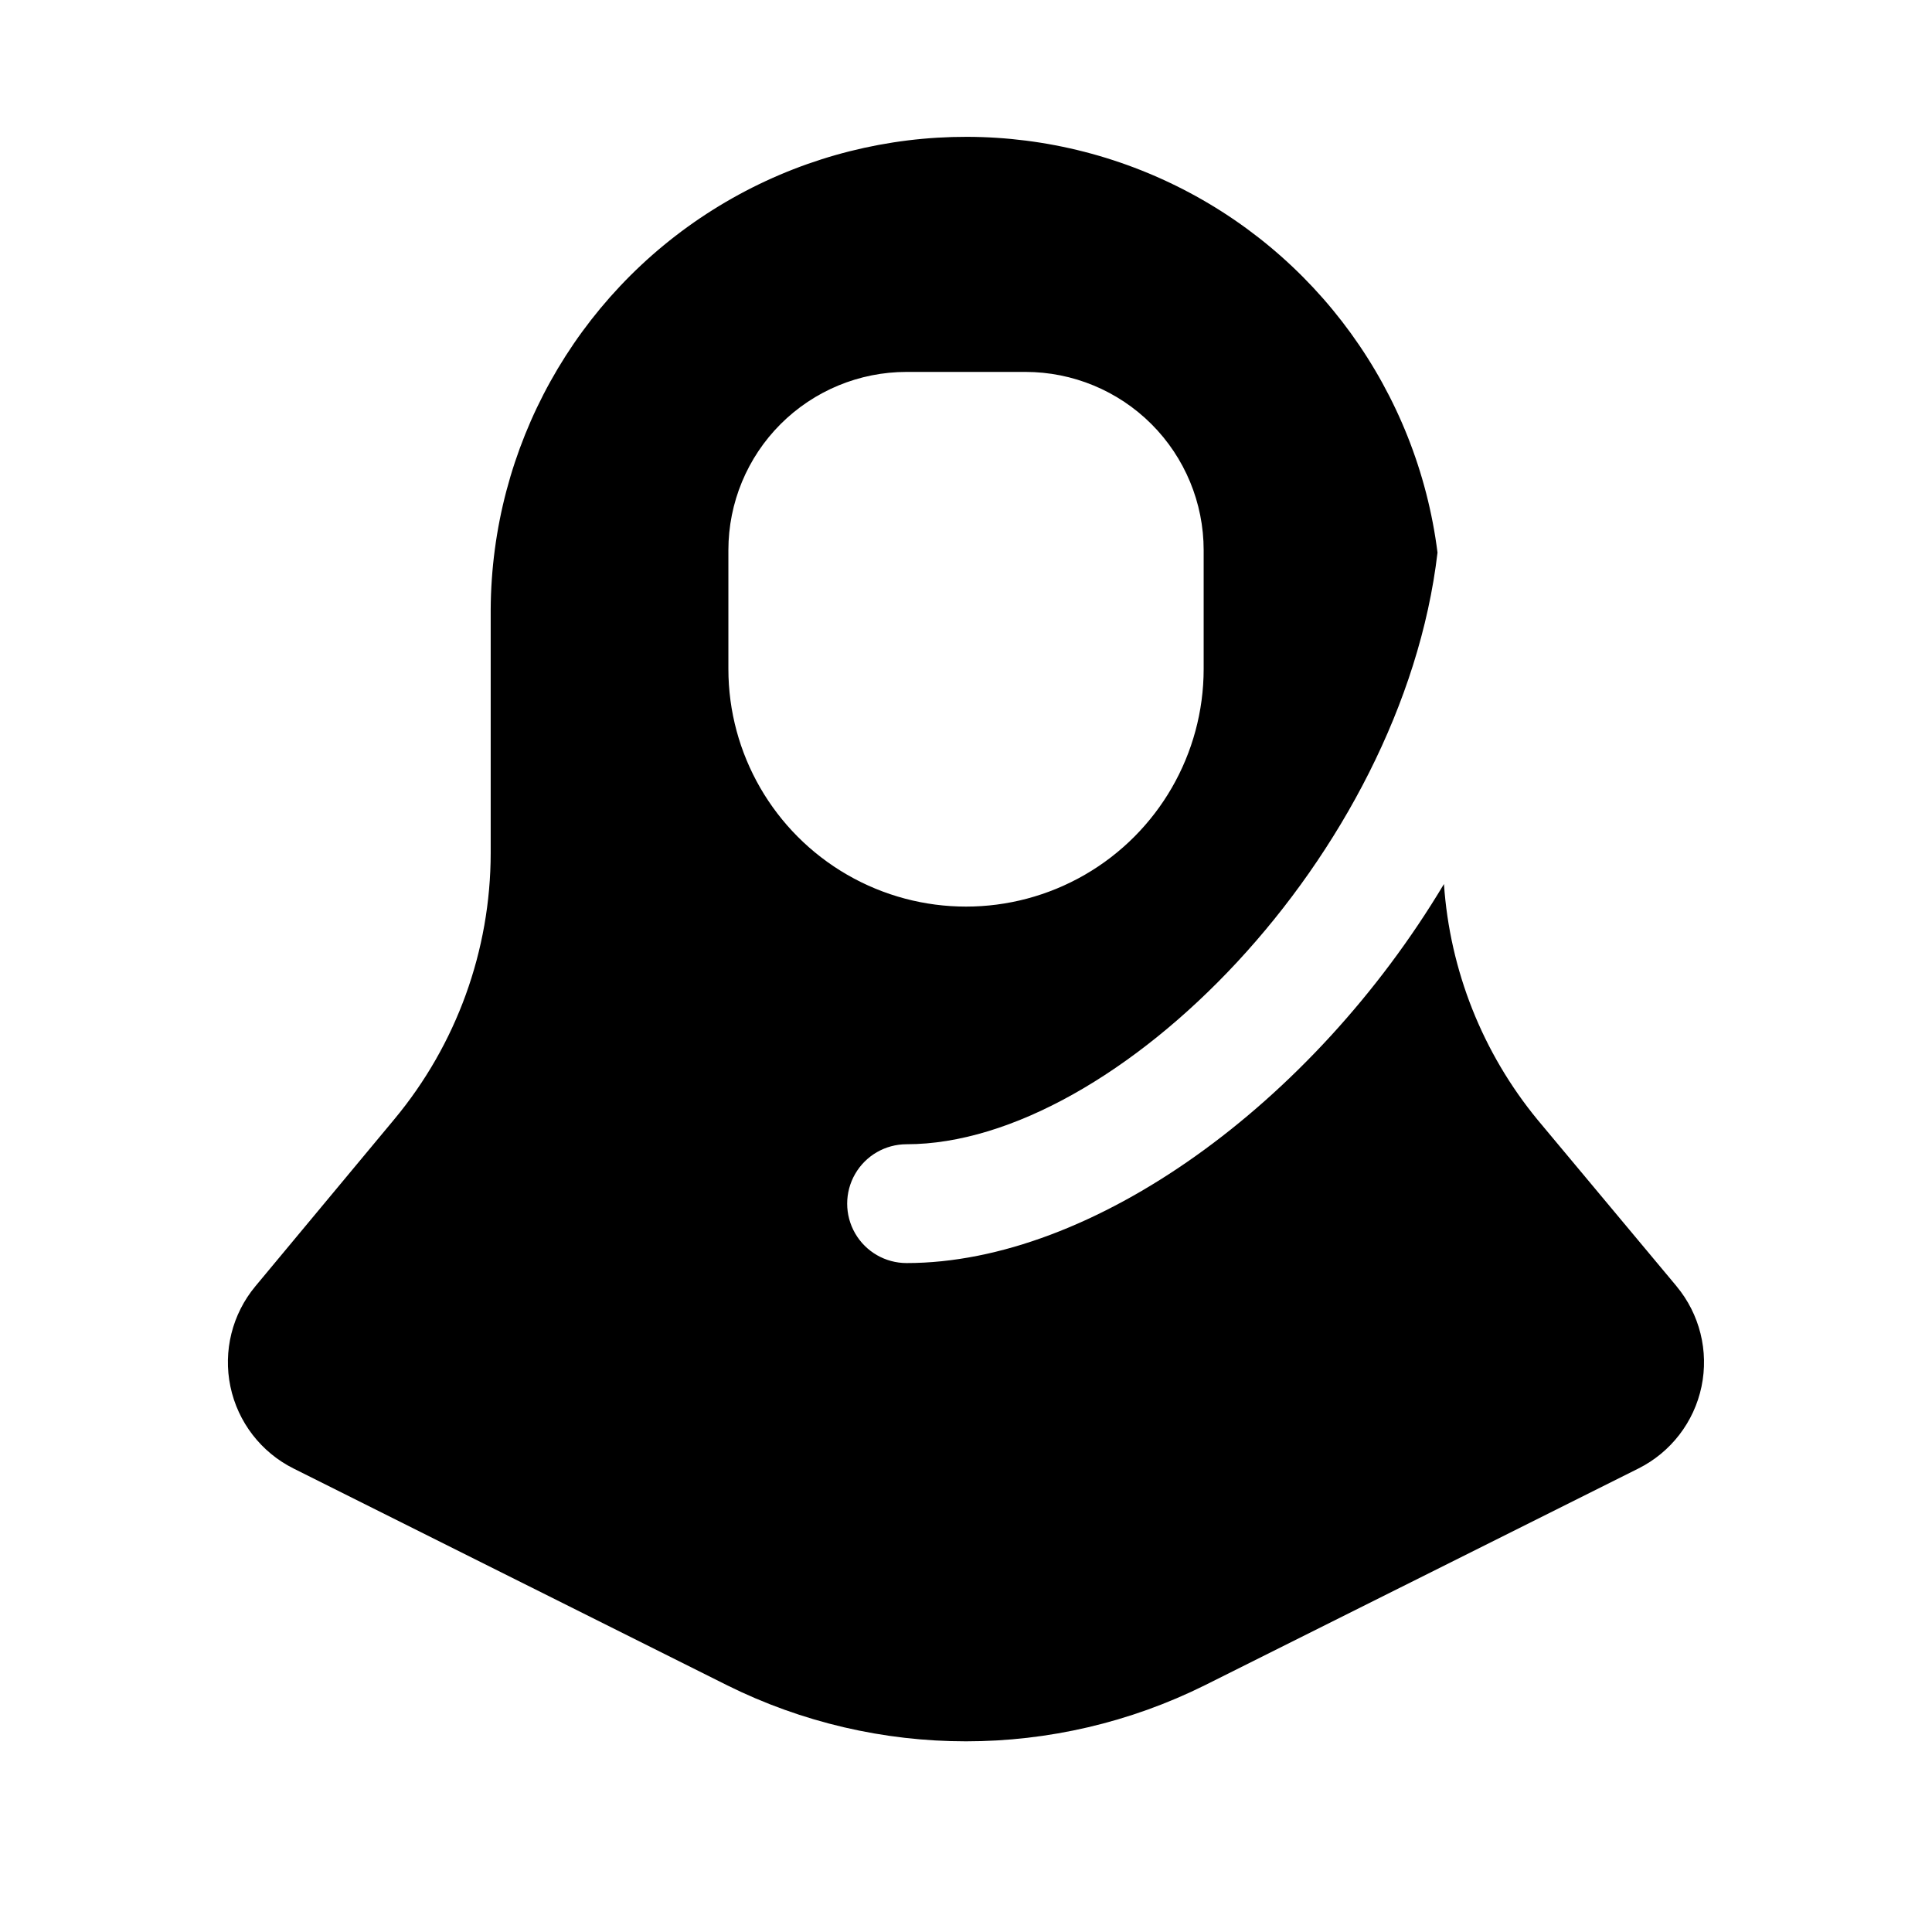 <?xml version="1.0" encoding="UTF-8"?>
<!-- Uploaded to: ICON Repo, www.iconrepo.com, Generator: ICON Repo Mixer Tools -->
<svg fill="#000000" width="800px" height="800px" version="1.1" viewBox="144 144 512 512" xmlns="http://www.w3.org/2000/svg">
 <path d="m588.3 484.86-36.809-44.082c-14.594-17.738-23.273-39.59-24.828-62.504-34.859 58.312-93.207 100.45-142.41 100.45-5.625 0-10.82-3-13.633-7.871s-2.812-10.875 0-15.746c2.812-4.871 8.008-7.871 13.633-7.871 55.48 0 131.27-76.516 140.7-156.78h0.004c-5.387-42.703-32.207-79.699-71.117-98.102-38.91-18.402-84.52-15.66-120.95 7.269-36.426 22.93-58.621 62.871-58.852 105.91v64.551c-0.02 25.77-9.055 50.723-25.539 70.531l-36.809 44.242c-6.156 7.391-8.598 17.188-6.629 26.602 1.969 9.414 8.133 17.414 16.738 21.715l114.82 57.402v0.004c39.914 19.855 86.828 19.855 126.74 0l114.82-57.402 0.004-0.004c8.602-4.301 14.766-12.301 16.734-21.715 1.969-9.414-0.473-19.211-6.629-26.602zm-251.27-163.58v-31.488c0-12.527 4.977-24.539 13.832-33.398 8.859-8.855 20.871-13.832 33.398-13.832h31.488c12.527 0 24.539 4.977 33.398 13.832 8.859 8.859 13.836 20.871 13.836 33.398v31.488c0 22.5-12.004 43.289-31.488 54.539-19.488 11.25-43.492 11.25-62.977 0s-31.488-32.039-31.488-54.539z"/>
</svg>